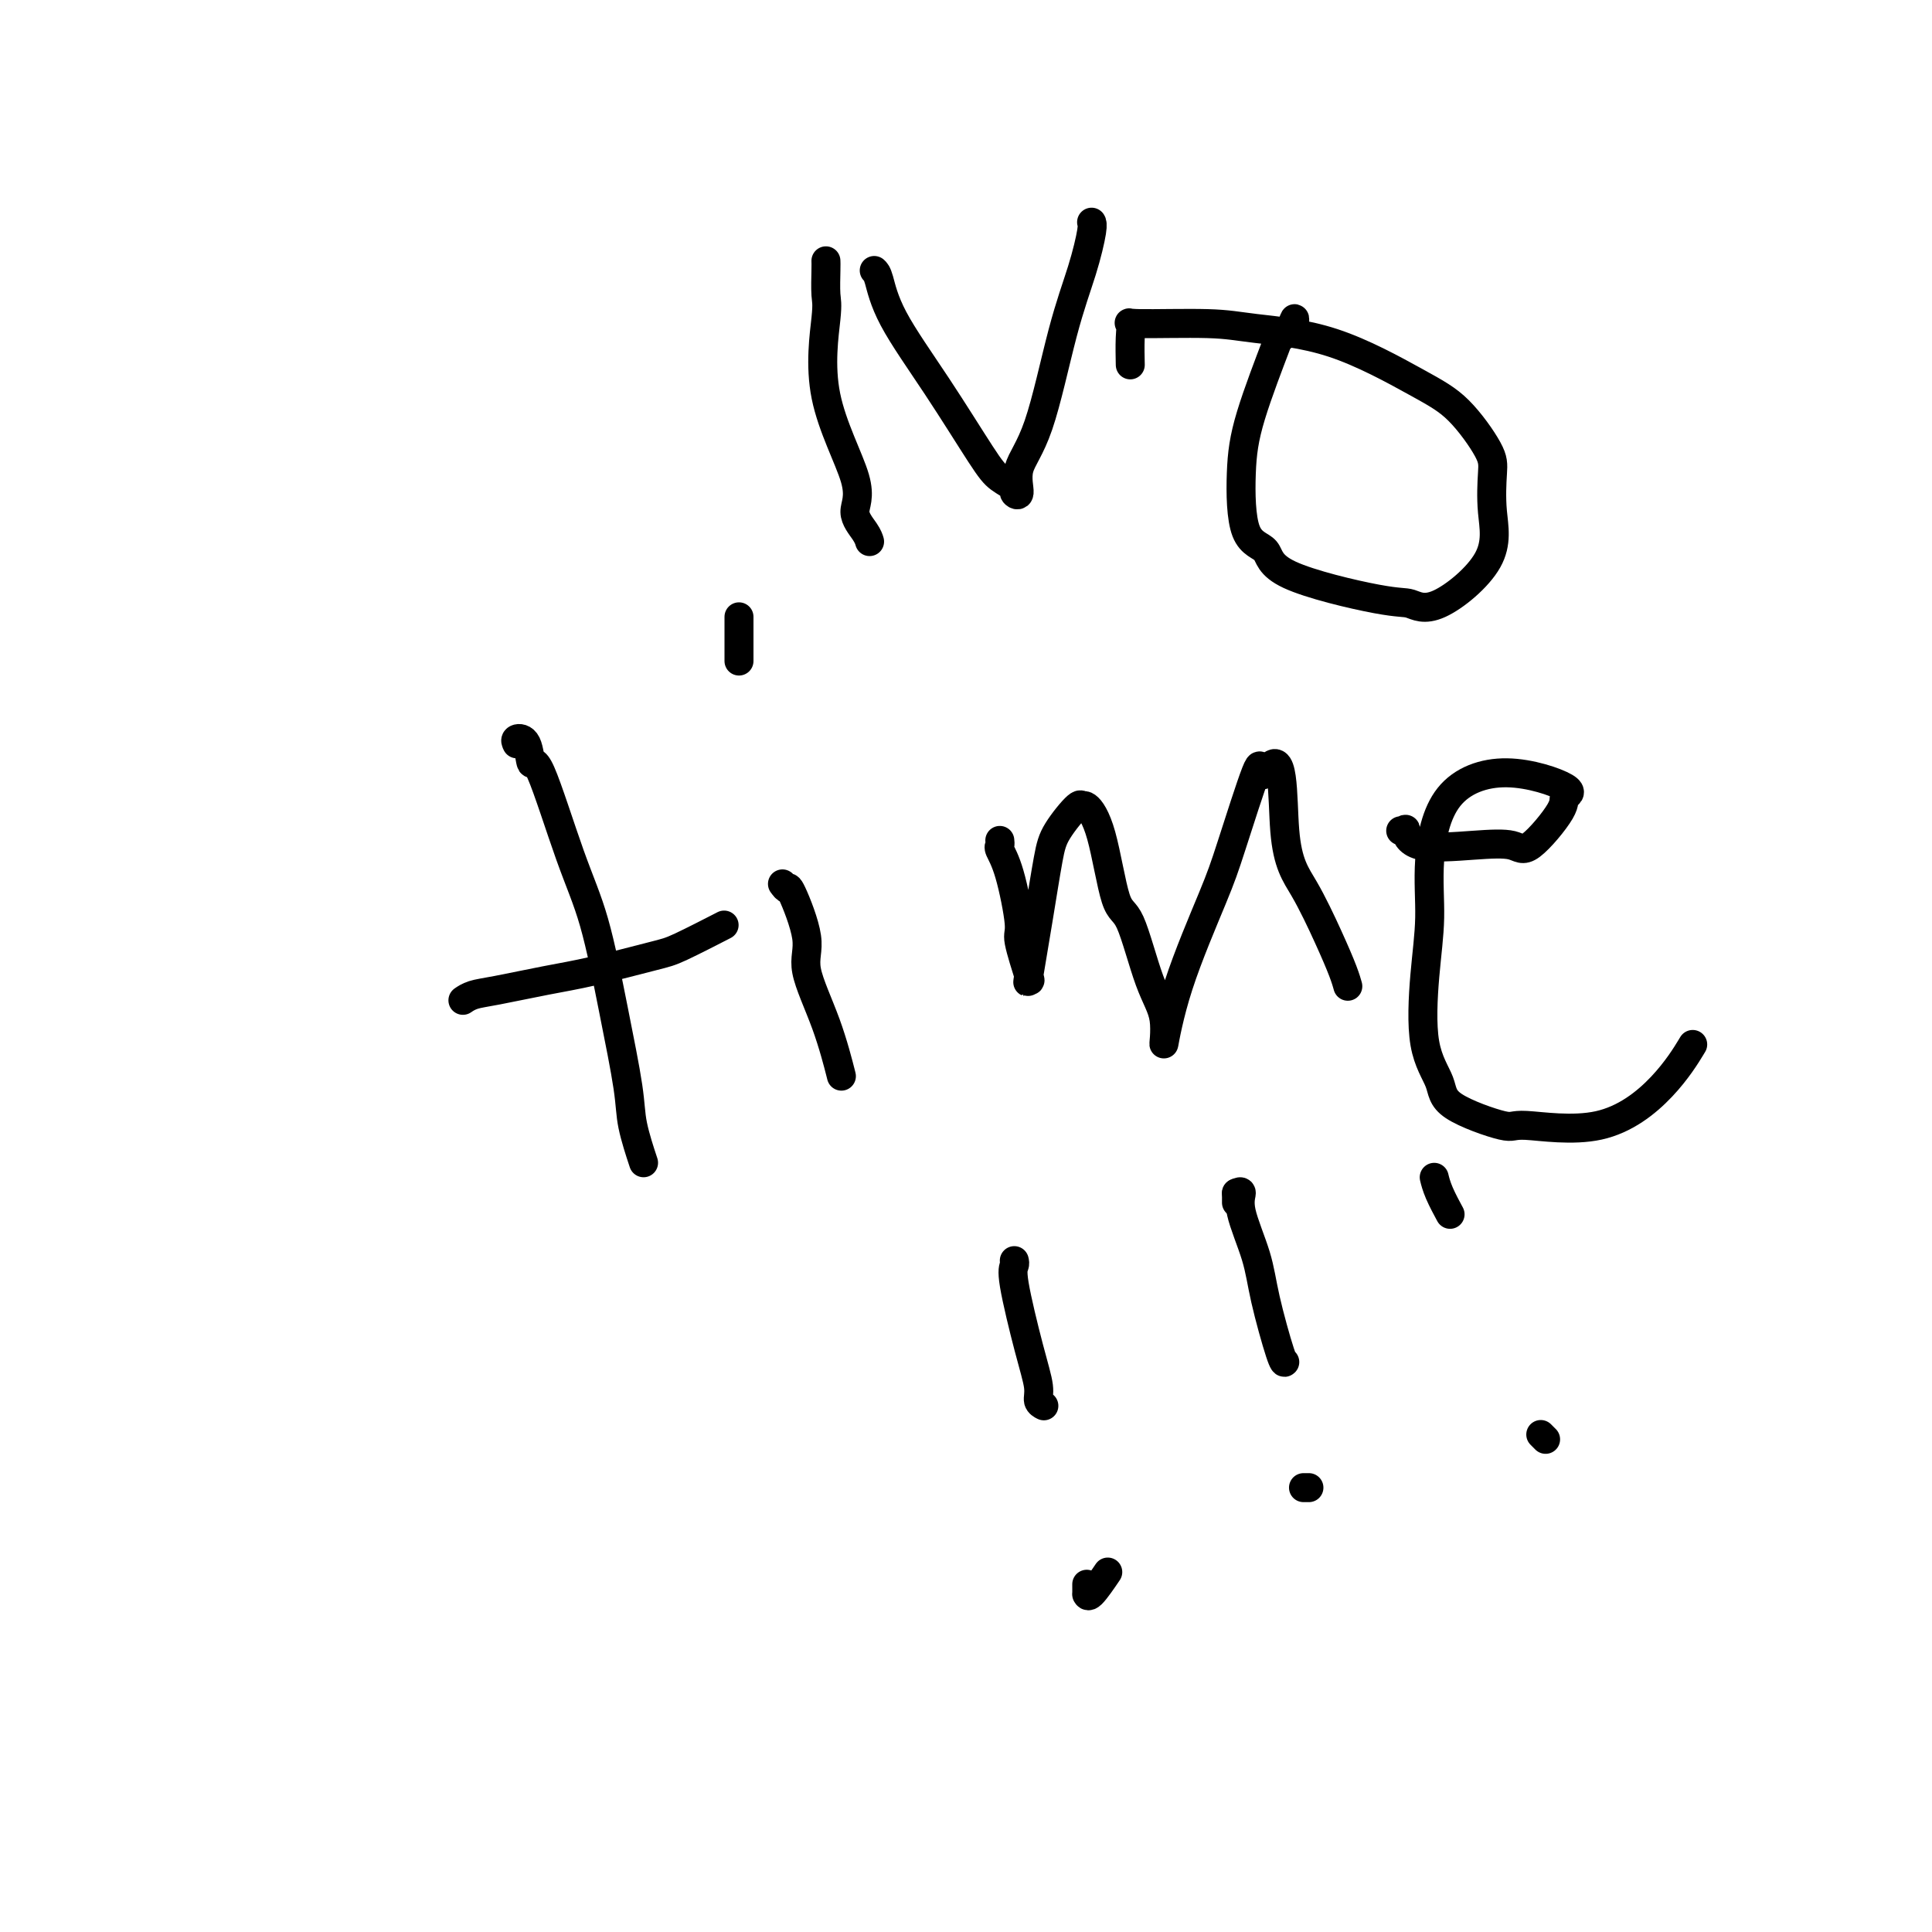 <svg viewBox='0 0 400 400' version='1.1' xmlns='http://www.w3.org/2000/svg' xmlns:xlink='http://www.w3.org/1999/xlink'><g fill='none' stroke='#000000' stroke-width='6' stroke-linecap='round' stroke-linejoin='round'><path d='M171,54c0.013,0.334 0.027,0.668 0,2c-0.027,1.332 -0.093,3.661 0,5c0.093,1.339 0.347,1.689 0,5c-0.347,3.311 -1.294,9.585 0,16c1.294,6.415 4.830,12.973 6,17c1.170,4.027 -0.027,5.523 0,7c0.027,1.477 1.276,2.936 2,4c0.724,1.064 0.921,1.733 1,2c0.079,0.267 0.039,0.134 0,0'/><path d='M181,56c0.290,0.260 0.579,0.520 1,2c0.421,1.480 0.972,4.179 3,8c2.028,3.821 5.533,8.764 9,14c3.467,5.236 6.895,10.766 9,14c2.105,3.234 2.887,4.173 4,5c1.113,0.827 2.558,1.542 3,2c0.442,0.458 -0.119,0.658 0,1c0.119,0.342 0.917,0.825 1,0c0.083,-0.825 -0.548,-2.960 0,-5c0.548,-2.040 2.276,-3.986 4,-9c1.724,-5.014 3.442,-13.095 5,-19c1.558,-5.905 2.954,-9.634 4,-13c1.046,-3.366 1.743,-6.368 2,-8c0.257,-1.632 0.073,-1.895 0,-2c-0.073,-0.105 -0.037,-0.053 0,0'/><path d='M268,67c0.051,-0.579 0.102,-1.159 0,-1c-0.102,0.159 -0.357,1.056 -1,2c-0.643,0.944 -1.675,1.934 -2,2c-0.325,0.066 0.057,-0.791 -1,2c-1.057,2.791 -3.553,9.231 -5,14c-1.447,4.769 -1.846,7.867 -2,12c-0.154,4.133 -0.061,9.302 1,12c1.061,2.698 3.092,2.926 4,4c0.908,1.074 0.693,2.994 5,5c4.307,2.006 13.136,4.098 18,5c4.864,0.902 5.762,0.615 7,1c1.238,0.385 2.816,1.444 6,0c3.184,-1.444 7.975,-5.390 10,-9c2.025,-3.610 1.286,-6.884 1,-10c-0.286,-3.116 -0.119,-6.074 0,-8c0.119,-1.926 0.189,-2.820 -1,-5c-1.189,-2.180 -3.638,-5.646 -6,-8c-2.362,-2.354 -4.638,-3.597 -9,-6c-4.362,-2.403 -10.811,-5.966 -17,-8c-6.189,-2.034 -12.117,-2.539 -16,-3c-3.883,-0.461 -5.720,-0.879 -10,-1c-4.280,-0.121 -11.003,0.056 -14,0c-2.997,-0.056 -2.267,-0.345 -2,0c0.267,0.345 0.072,1.324 0,3c-0.072,1.676 -0.021,4.050 0,5c0.021,0.950 0.010,0.475 0,0'/><path d='M107,154c-0.202,-0.400 -0.404,-0.799 0,-1c0.404,-0.201 1.412,-0.202 2,1c0.588,1.202 0.754,3.608 1,4c0.246,0.392 0.570,-1.229 2,2c1.430,3.229 3.964,11.308 6,17c2.036,5.692 3.572,8.997 5,14c1.428,5.003 2.747,11.702 4,18c1.253,6.298 2.439,12.193 3,16c0.561,3.807 0.497,5.525 1,8c0.503,2.475 1.572,5.707 2,7c0.428,1.293 0.214,0.646 0,0'/><path d='M96,207c-0.141,0.096 -0.281,0.193 0,0c0.281,-0.193 0.985,-0.675 2,-1c1.015,-0.325 2.342,-0.493 5,-1c2.658,-0.507 6.647,-1.352 10,-2c3.353,-0.648 6.070,-1.099 10,-2c3.930,-0.901 9.074,-2.252 12,-3c2.926,-0.748 3.634,-0.894 6,-2c2.366,-1.106 6.390,-3.173 8,-4c1.610,-0.827 0.805,-0.413 0,0'/><path d='M162,183c0.407,0.544 0.815,1.087 1,1c0.185,-0.087 0.148,-0.806 1,1c0.852,1.806 2.592,6.137 3,9c0.408,2.863 -0.518,4.259 0,7c0.518,2.741 2.479,6.828 4,11c1.521,4.172 2.602,8.431 3,10c0.398,1.569 0.114,0.448 0,0c-0.114,-0.448 -0.057,-0.224 0,0'/><path d='M153,128c0.000,-0.356 0.000,-0.711 0,1c0.000,1.711 0.000,5.489 0,7c0.000,1.511 0.000,0.756 0,0'/><path d='M207,174c0.043,0.385 0.087,0.769 0,1c-0.087,0.231 -0.303,0.308 0,1c0.303,0.692 1.125,1.998 2,5c0.875,3.002 1.802,7.700 2,10c0.198,2.300 -0.333,2.204 0,4c0.333,1.796 1.532,5.485 2,7c0.468,1.515 0.206,0.855 0,1c-0.206,0.145 -0.356,1.095 0,-1c0.356,-2.095 1.219,-7.236 2,-12c0.781,-4.764 1.478,-9.150 2,-12c0.522,-2.850 0.867,-4.165 2,-6c1.133,-1.835 3.055,-4.190 4,-5c0.945,-0.810 0.913,-0.076 1,0c0.087,0.076 0.294,-0.504 1,0c0.706,0.504 1.910,2.094 3,6c1.090,3.906 2.066,10.127 3,13c0.934,2.873 1.824,2.397 3,5c1.176,2.603 2.636,8.284 4,12c1.364,3.716 2.631,5.468 3,8c0.369,2.532 -0.160,5.845 0,5c0.160,-0.845 1.009,-5.847 3,-12c1.991,-6.153 5.125,-13.455 7,-18c1.875,-4.545 2.492,-6.332 4,-11c1.508,-4.668 3.906,-12.218 5,-15c1.094,-2.782 0.884,-0.795 1,0c0.116,0.795 0.558,0.397 1,0'/><path d='M262,160c3.981,-6.538 3.435,5.117 4,12c0.565,6.883 2.243,8.993 4,12c1.757,3.007 3.595,6.909 5,10c1.405,3.091 2.378,5.371 3,7c0.622,1.629 0.892,2.608 1,3c0.108,0.392 0.054,0.196 0,0'/><path d='M290,172c0.440,0.090 0.881,0.180 1,0c0.119,-0.180 -0.082,-0.630 0,0c0.082,0.630 0.447,2.341 3,3c2.553,0.659 7.295,0.265 11,0c3.705,-0.265 6.375,-0.401 8,0c1.625,0.401 2.205,1.337 4,0c1.795,-1.337 4.805,-4.949 6,-7c1.195,-2.051 0.575,-2.542 1,-3c0.425,-0.458 1.894,-0.882 0,-2c-1.894,-1.118 -7.152,-2.929 -12,-3c-4.848,-0.071 -9.288,1.599 -12,5c-2.712,3.401 -3.697,8.534 -4,13c-0.303,4.466 0.074,8.265 0,12c-0.074,3.735 -0.601,7.405 -1,12c-0.399,4.595 -0.672,10.116 0,14c0.672,3.884 2.288,6.133 3,8c0.712,1.867 0.520,3.354 3,5c2.480,1.646 7.632,3.452 10,4c2.368,0.548 1.952,-0.163 5,0c3.048,0.163 9.559,1.198 15,0c5.441,-1.198 9.811,-4.630 13,-8c3.189,-3.370 5.197,-6.677 6,-8c0.803,-1.323 0.402,-0.661 0,0'/><path d='M210,261c0.074,0.305 0.148,0.610 0,1c-0.148,0.390 -0.519,0.865 0,4c0.519,3.135 1.929,8.931 3,13c1.071,4.069 1.802,6.410 2,8c0.198,1.590 -0.139,2.428 0,3c0.139,0.572 0.754,0.878 1,1c0.246,0.122 0.123,0.061 0,0'/><path d='M225,328c0.006,0.877 0.013,1.754 0,2c-0.013,0.246 -0.045,-0.140 0,0c0.045,0.140 0.166,0.807 1,0c0.834,-0.807 2.381,-3.088 3,-4c0.619,-0.912 0.309,-0.456 0,0'/><path d='M256,247c0.000,0.311 0.000,0.622 0,1c0.000,0.378 0.000,0.822 0,1c0.000,0.178 0.000,0.089 0,0'/><path d='M270,308c-0.111,0.000 -0.222,0.000 0,0c0.222,0.000 0.778,0.000 1,0c0.222,0.000 0.111,0.000 0,0'/><path d='M297,244c-0.054,-0.220 -0.107,-0.440 0,0c0.107,0.440 0.375,1.542 1,3c0.625,1.458 1.607,3.274 2,4c0.393,0.726 0.196,0.363 0,0'/><path d='M319,297c0.417,0.417 0.833,0.833 1,1c0.167,0.167 0.083,0.083 0,0'/><path d='M256,247c0.503,-0.230 1.007,-0.461 1,0c-0.007,0.461 -0.524,1.612 0,4c0.524,2.388 2.088,6.013 3,9c0.912,2.987 1.172,5.337 2,9c0.828,3.663 2.223,8.640 3,11c0.777,2.360 0.936,2.103 1,2c0.064,-0.103 0.032,-0.051 0,0'/></g>
</svg>